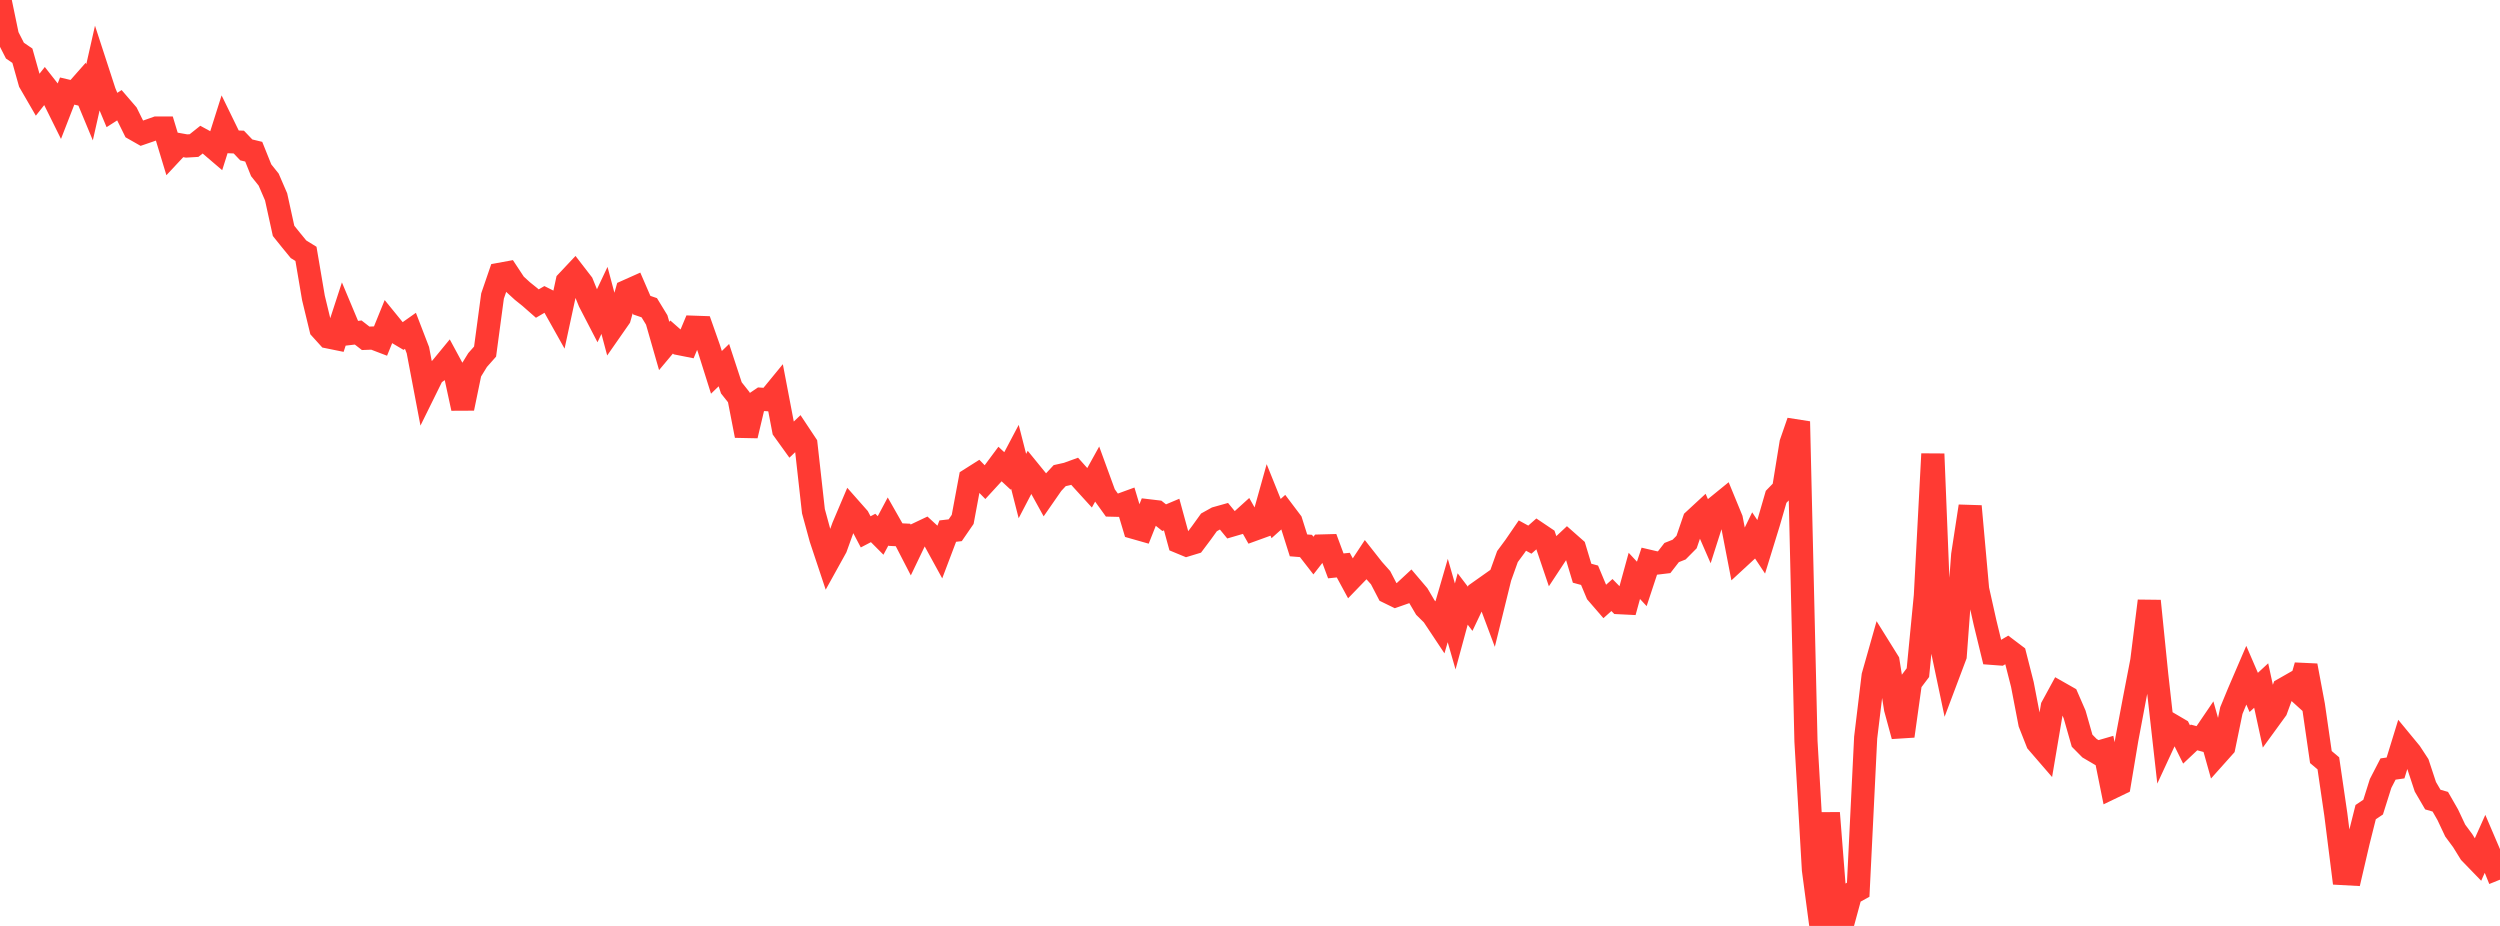 <?xml version="1.0" standalone="no"?>
<!DOCTYPE svg PUBLIC "-//W3C//DTD SVG 1.1//EN" "http://www.w3.org/Graphics/SVG/1.1/DTD/svg11.dtd">

<svg width="135" height="50" viewBox="0 0 135 50" preserveAspectRatio="none" 
  xmlns="http://www.w3.org/2000/svg"
  xmlns:xlink="http://www.w3.org/1999/xlink">


<polyline points="0.0, 0.0 0.403, 1.944 0.806, 2.734 1.209, 3.009 1.612, 4.442 2.015, 5.138 2.418, 4.628 2.821, 5.142 3.224, 5.955 3.627, 4.917 4.03, 5.012 4.433, 4.555 4.836, 5.525 5.239, 3.74 5.642, 4.976 6.045, 5.94 6.448, 5.682 6.851, 6.15 7.254, 6.965 7.657, 7.194 8.06, 7.056 8.463, 6.913 8.866, 6.913 9.269, 8.243 9.672, 7.812 10.075, 7.884 10.478, 7.86 10.881, 7.539 11.284, 7.759 11.687, 8.103 12.09, 6.83 12.493, 7.656 12.896, 7.672 13.299, 8.095 13.701, 8.192 14.104, 9.195 14.507, 9.698 14.91, 10.631 15.313, 12.467 15.716, 12.968 16.119, 13.46 16.522, 13.709 16.925, 16.083 17.328, 17.75 17.731, 18.195 18.134, 18.277 18.537, 17.041 18.94, 18.003 19.343, 17.956 19.746, 18.269 20.149, 18.253 20.552, 18.407 20.955, 17.416 21.358, 17.911 21.761, 18.15 22.164, 17.865 22.567, 18.912 22.97, 21.032 23.373, 20.215 23.776, 19.932 24.179, 19.442 24.582, 20.188 24.985, 22.05 25.388, 20.097 25.791, 19.441 26.194, 18.986 26.597, 15.985 27.0, 14.81 27.403, 14.736 27.806, 15.347 28.209, 15.716 28.612, 16.039 29.015, 16.393 29.418, 16.158 29.821, 16.36 30.224, 17.079 30.627, 15.211 31.03, 14.783 31.433, 15.305 31.836, 16.296 32.239, 17.074 32.642, 16.222 33.045, 17.734 33.448, 17.156 33.851, 15.728 34.254, 15.548 34.657, 16.479 35.06, 16.617 35.463, 17.277 35.866, 18.682 36.269, 18.201 36.672, 18.555 37.075, 18.635 37.478, 17.671 37.881, 17.685 38.284, 18.828 38.687, 20.107 39.09, 19.717 39.493, 20.944 39.896, 21.452 40.299, 23.524 40.701, 21.831 41.104, 21.559 41.507, 21.586 41.91, 21.095 42.313, 23.208 42.716, 23.768 43.119, 23.384 43.522, 23.991 43.925, 27.606 44.328, 29.084 44.731, 30.294 45.134, 29.566 45.537, 28.448 45.94, 27.498 46.343, 27.954 46.746, 28.72 47.149, 28.51 47.552, 28.915 47.955, 28.159 48.358, 28.869 48.761, 28.888 49.164, 29.669 49.567, 28.829 49.97, 28.638 50.373, 29.008 50.776, 29.743 51.179, 28.68 51.582, 28.633 51.985, 28.047 52.388, 25.882 52.791, 25.627 53.194, 26.039 53.597, 25.6 54.0, 25.057 54.403, 25.431 54.806, 24.668 55.209, 26.247 55.612, 25.474 56.015, 25.969 56.418, 26.699 56.821, 26.118 57.224, 25.684 57.627, 25.594 58.03, 25.448 58.433, 25.9 58.836, 26.342 59.239, 25.614 59.642, 26.718 60.045, 27.278 60.448, 27.288 60.851, 27.141 61.254, 28.488 61.657, 28.603 62.06, 27.587 62.463, 27.635 62.866, 27.955 63.269, 27.785 63.672, 29.26 64.075, 29.427 64.478, 29.305 64.881, 28.768 65.284, 28.208 65.687, 27.984 66.09, 27.871 66.493, 28.362 66.896, 28.244 67.299, 27.879 67.701, 28.591 68.104, 28.445 68.507, 27.003 68.91, 28.003 69.313, 27.642 69.716, 28.176 70.119, 29.45 70.522, 29.482 70.925, 30.001 71.328, 29.484 71.731, 29.473 72.134, 30.558 72.537, 30.516 72.94, 31.26 73.343, 30.843 73.746, 30.231 74.149, 30.743 74.552, 31.196 74.955, 31.971 75.358, 32.168 75.761, 32.027 76.164, 31.653 76.567, 32.127 76.97, 32.811 77.373, 33.209 77.776, 33.815 78.179, 32.428 78.582, 33.829 78.985, 32.345 79.388, 32.874 79.791, 32.026 80.194, 31.741 80.597, 32.817 81.0, 31.18 81.403, 30.055 81.806, 29.509 82.209, 28.921 82.612, 29.141 83.015, 28.785 83.418, 29.056 83.821, 30.247 84.224, 29.635 84.627, 29.258 85.03, 29.614 85.433, 30.954 85.836, 31.063 86.239, 32.026 86.642, 32.492 87.045, 32.132 87.448, 32.545 87.851, 32.565 88.254, 31.097 88.657, 31.531 89.06, 30.312 89.463, 30.406 89.866, 30.358 90.269, 29.838 90.672, 29.678 91.075, 29.271 91.478, 28.094 91.881, 27.721 92.284, 28.645 92.687, 27.383 93.09, 27.055 93.493, 28.034 93.896, 30.119 94.299, 29.747 94.701, 28.921 95.104, 29.528 95.507, 28.22 95.91, 26.829 96.313, 26.414 96.716, 23.928 97.119, 22.765 97.522, 40.026 97.925, 46.969 98.328, 50.0 98.731, 43.899 99.134, 49.029 99.537, 49.752 99.94, 48.269 100.343, 48.046 100.746, 39.831 101.149, 36.496 101.552, 35.073 101.955, 35.72 102.358, 38.266 102.761, 39.746 103.164, 36.858 103.567, 36.323 103.97, 32.169 104.373, 24.512 104.776, 34.563 105.179, 36.48 105.582, 35.41 105.985, 29.965 106.388, 27.338 106.791, 31.821 107.194, 33.626 107.597, 35.282 108.0, 35.312 108.403, 35.074 108.806, 35.379 109.209, 36.965 109.612, 39.058 110.015, 40.082 110.418, 40.548 110.821, 38.167 111.224, 37.427 111.627, 37.656 112.03, 38.582 112.433, 39.997 112.836, 40.404 113.239, 40.641 113.642, 40.524 114.045, 42.522 114.448, 42.328 114.851, 39.915 115.254, 37.775 115.657, 35.686 116.06, 32.453 116.463, 36.435 116.866, 40.025 117.269, 39.155 117.672, 39.391 118.075, 40.202 118.478, 39.822 118.881, 39.93 119.284, 39.337 119.687, 40.774 120.09, 40.323 120.493, 38.37 120.896, 37.394 121.299, 36.457 121.701, 37.391 122.104, 37.019 122.507, 38.875 122.91, 38.321 123.313, 37.217 123.716, 36.987 124.119, 37.352 124.522, 35.943 124.925, 38.09 125.328, 40.881 125.731, 41.22 126.134, 43.978 126.537, 47.173 126.94, 47.195 127.343, 45.463 127.746, 43.855 128.149, 43.585 128.552, 42.307 128.955, 41.527 129.358, 41.47 129.761, 40.161 130.164, 40.65 130.567, 41.265 130.97, 42.487 131.373, 43.177 131.776, 43.293 132.179, 43.996 132.582, 44.851 132.985, 45.395 133.388, 46.047 133.791, 46.463 134.194, 45.562 134.597, 46.504 135.0, 47.502" fill="none" stroke="#ff3a33" stroke-width="1.25"/>

</svg>